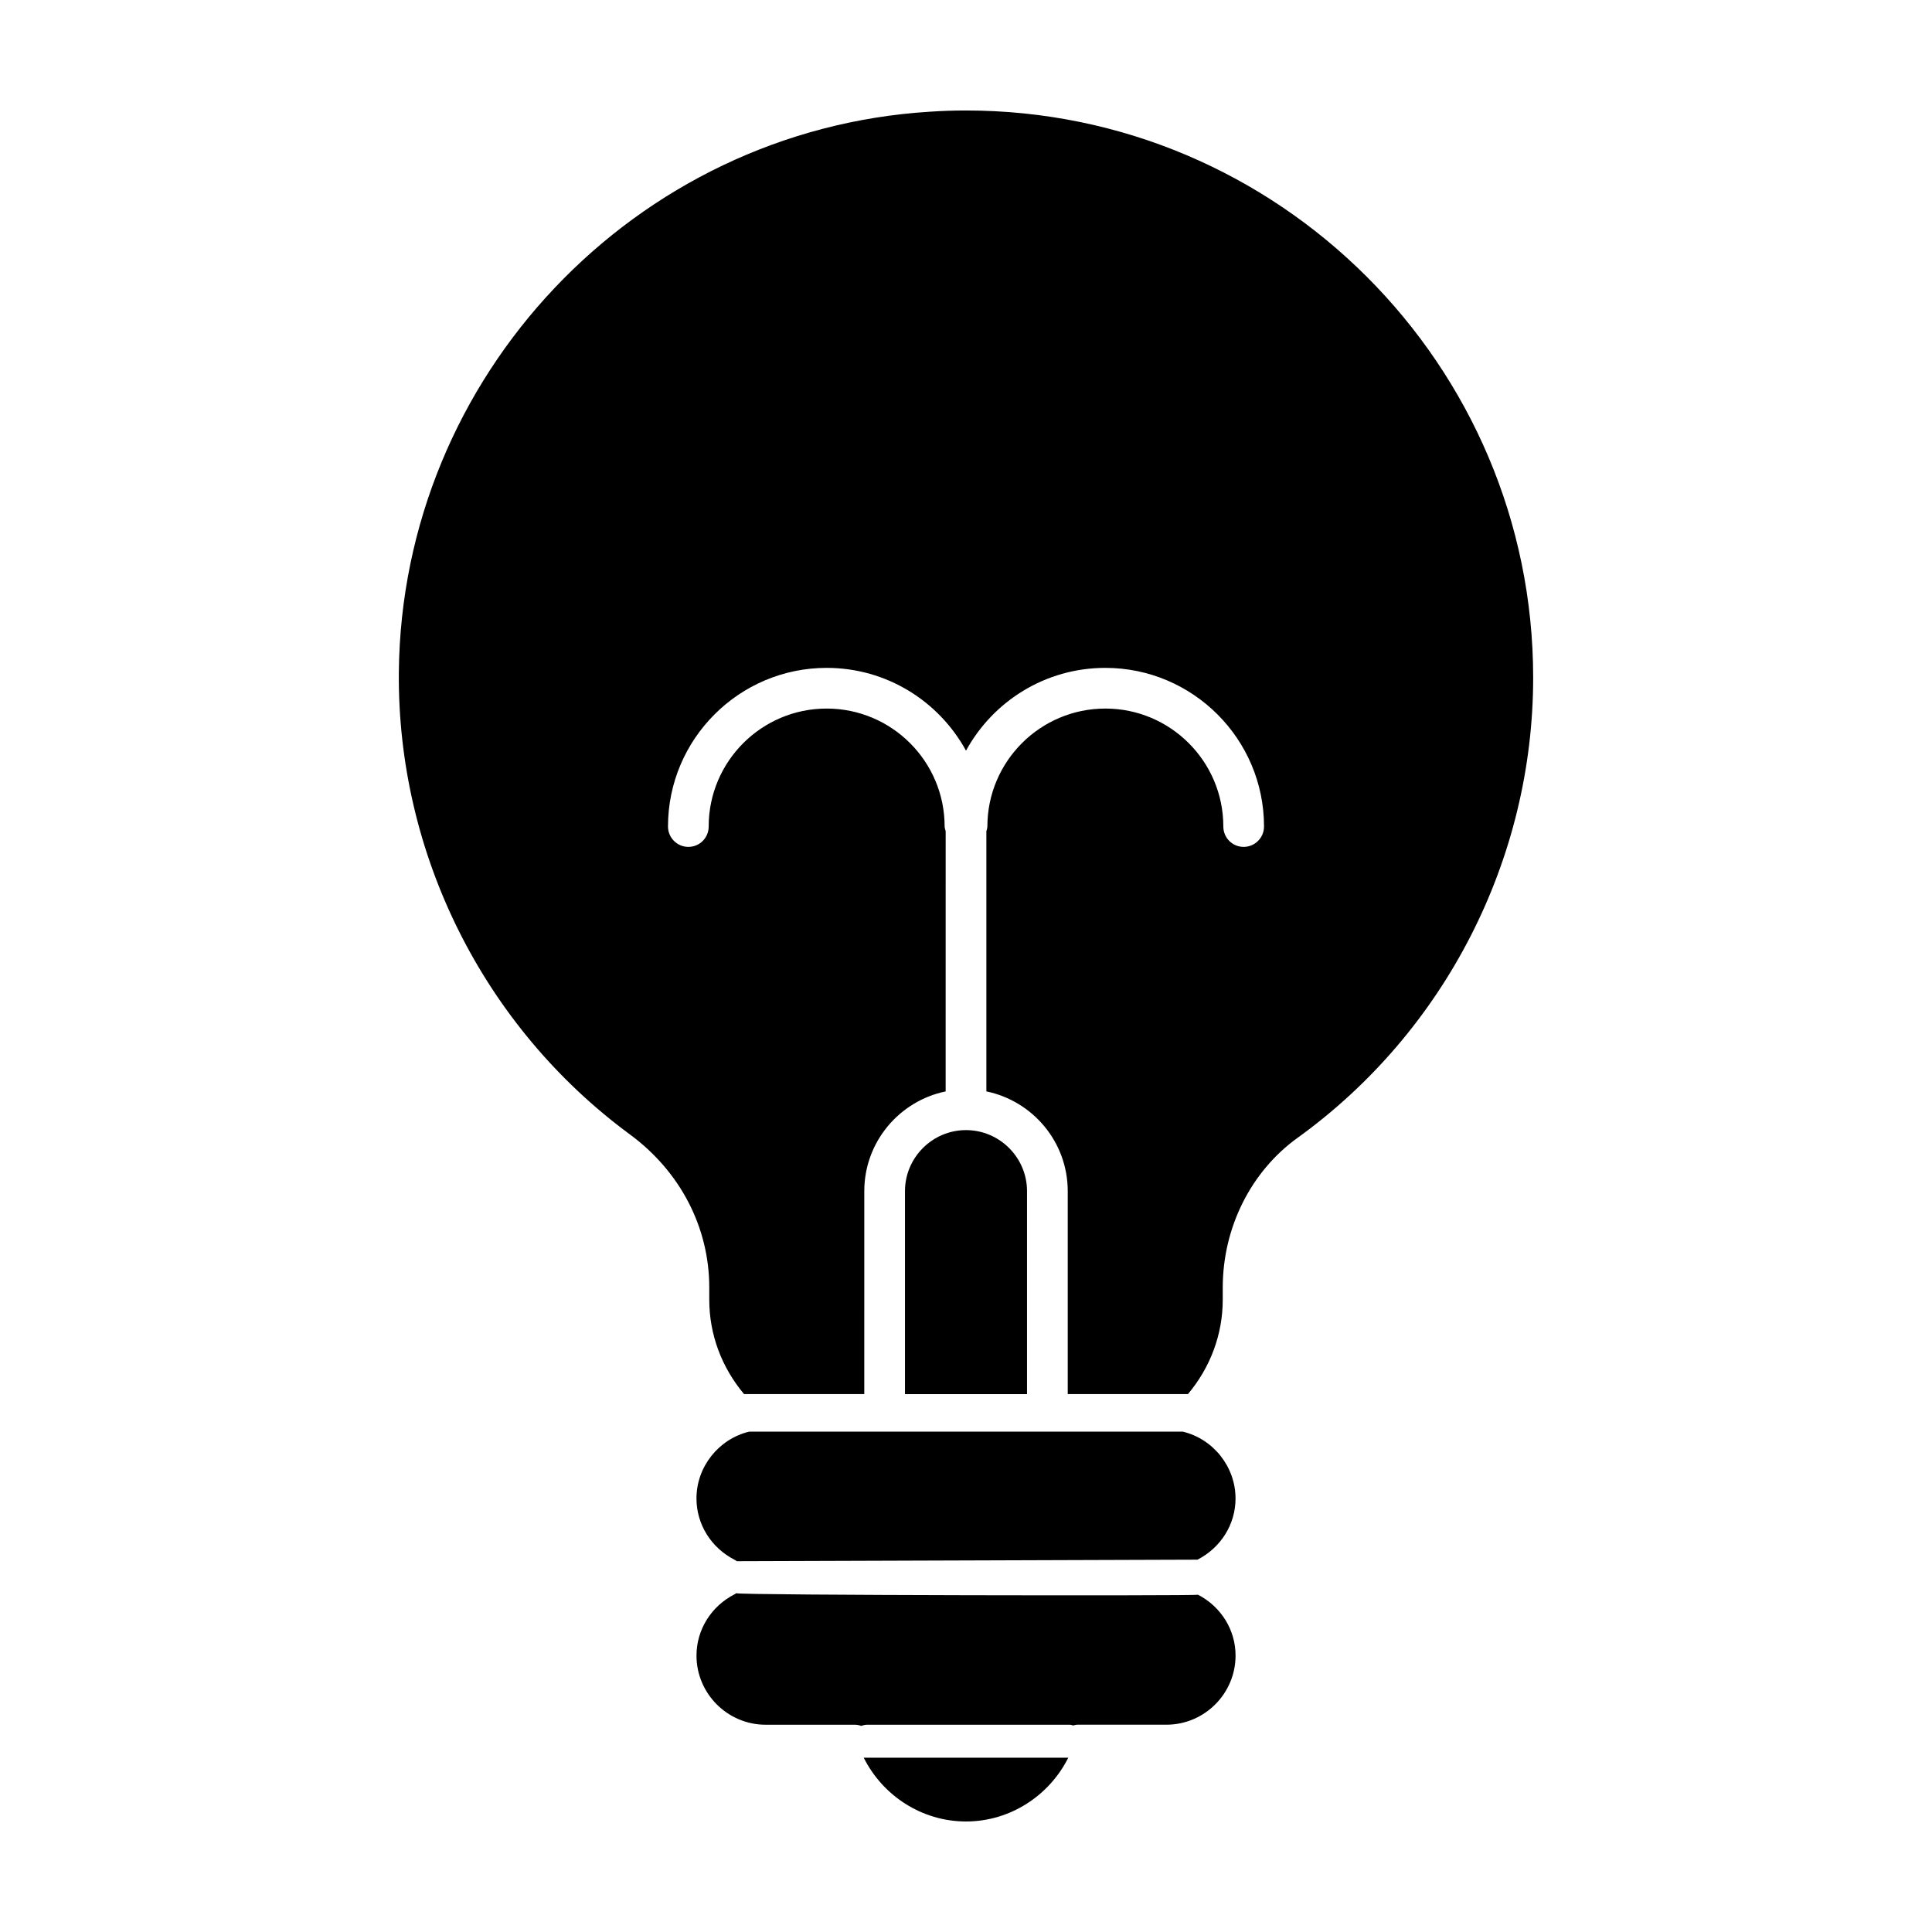 <?xml version="1.0" encoding="UTF-8"?>
<!-- Uploaded to: ICON Repo, www.svgrepo.com, Generator: ICON Repo Mixer Tools -->
<svg fill="#000000" width="800px" height="800px" version="1.1" viewBox="144 144 512 512" xmlns="http://www.w3.org/2000/svg">
 <g>
  <path d="m400 626.71c11.688 0 22.066-6.836 27.105-16.906h-54.211c5.035 10.07 15.418 16.906 27.105 16.906z"/>
  <path d="m428.4 601.27c0.359-0.102 0.766-0.207 1.125-0.207h23.59c10.082 0 18.32-8.238 18.32-18.32 0-6.805-3.84-12.941-9.926-16.117-0.664 0.309-121.62 0.152-122.44-0.406-0.102 0.102-0.207 0.207-0.359 0.258-6.242 3.176-10.133 9.418-10.133 16.273 0 10.082 8.238 18.32 18.32 18.32h23.59c0.613 0 1.18 0.102 1.738 0.309 0.457-0.152 0.973-0.309 1.535-0.309h53.672c0.355-0.008 0.66 0.098 0.969 0.199z"/>
  <path d="m457.46 523.4h-114.92c-8.086 1.945-13.969 9.309-13.969 17.703 0 6.856 3.891 13.098 10.133 16.273 0.207 0.102 0.359 0.207 0.562 0.359l122.08-0.406c6.191-3.176 10.082-9.359 10.082-16.219-0.008-8.402-5.894-15.77-13.973-17.711z"/>
  <path d="m400 443.49c-8.898 0-16.172 7.281-16.172 16.172v53.801h32.344v-53.801c0-8.898-7.281-16.172-16.172-16.172z"/>
  <path d="m487.88 445.53c39.086-28.191 62.426-73.805 62.426-121.95 0-82.863-67.441-150.3-150.3-150.3-3.18 0-6.363 0.105-9.598 0.324-78.172 4.848-139.95 70.082-140.71 148.52-0.434 48.145 22.426 93.914 61.188 122.48 13.422 9.863 21.078 24.691 21.078 40.598v3.234c0 9.219 3.289 17.949 9.219 25.016h31.859l0.004-53.801c0-12.992 9.27-23.879 21.562-26.414l0.004-68.957c-0.105-0.434-0.273-0.812-0.273-1.238 0-17.25-14.016-31.266-31.266-31.266s-31.266 14.016-31.266 31.266c0 2.969-2.371 5.391-5.391 5.391-2.969 0-5.391-2.43-5.391-5.391 0-23.18 18.867-42.047 42.047-42.047 15.906 0 29.762 8.844 36.93 21.941 7.168-13.098 21.023-21.941 36.93-21.941 23.18 0 42.047 18.867 42.047 42.047 0 2.969-2.422 5.391-5.391 5.391-3.019 0-5.391-2.43-5.391-5.391 0-17.25-14.016-31.266-31.266-31.266s-31.266 14.016-31.266 31.266c0 0.434-0.16 0.812-0.266 1.238v68.953c12.293 2.535 21.562 13.422 21.562 26.414v53.801h31.859c5.93-7.062 9.219-15.793 9.219-25.016v-3.18c0-15.898 7.434-30.777 19.84-39.73z"/>
 </g>
</svg>